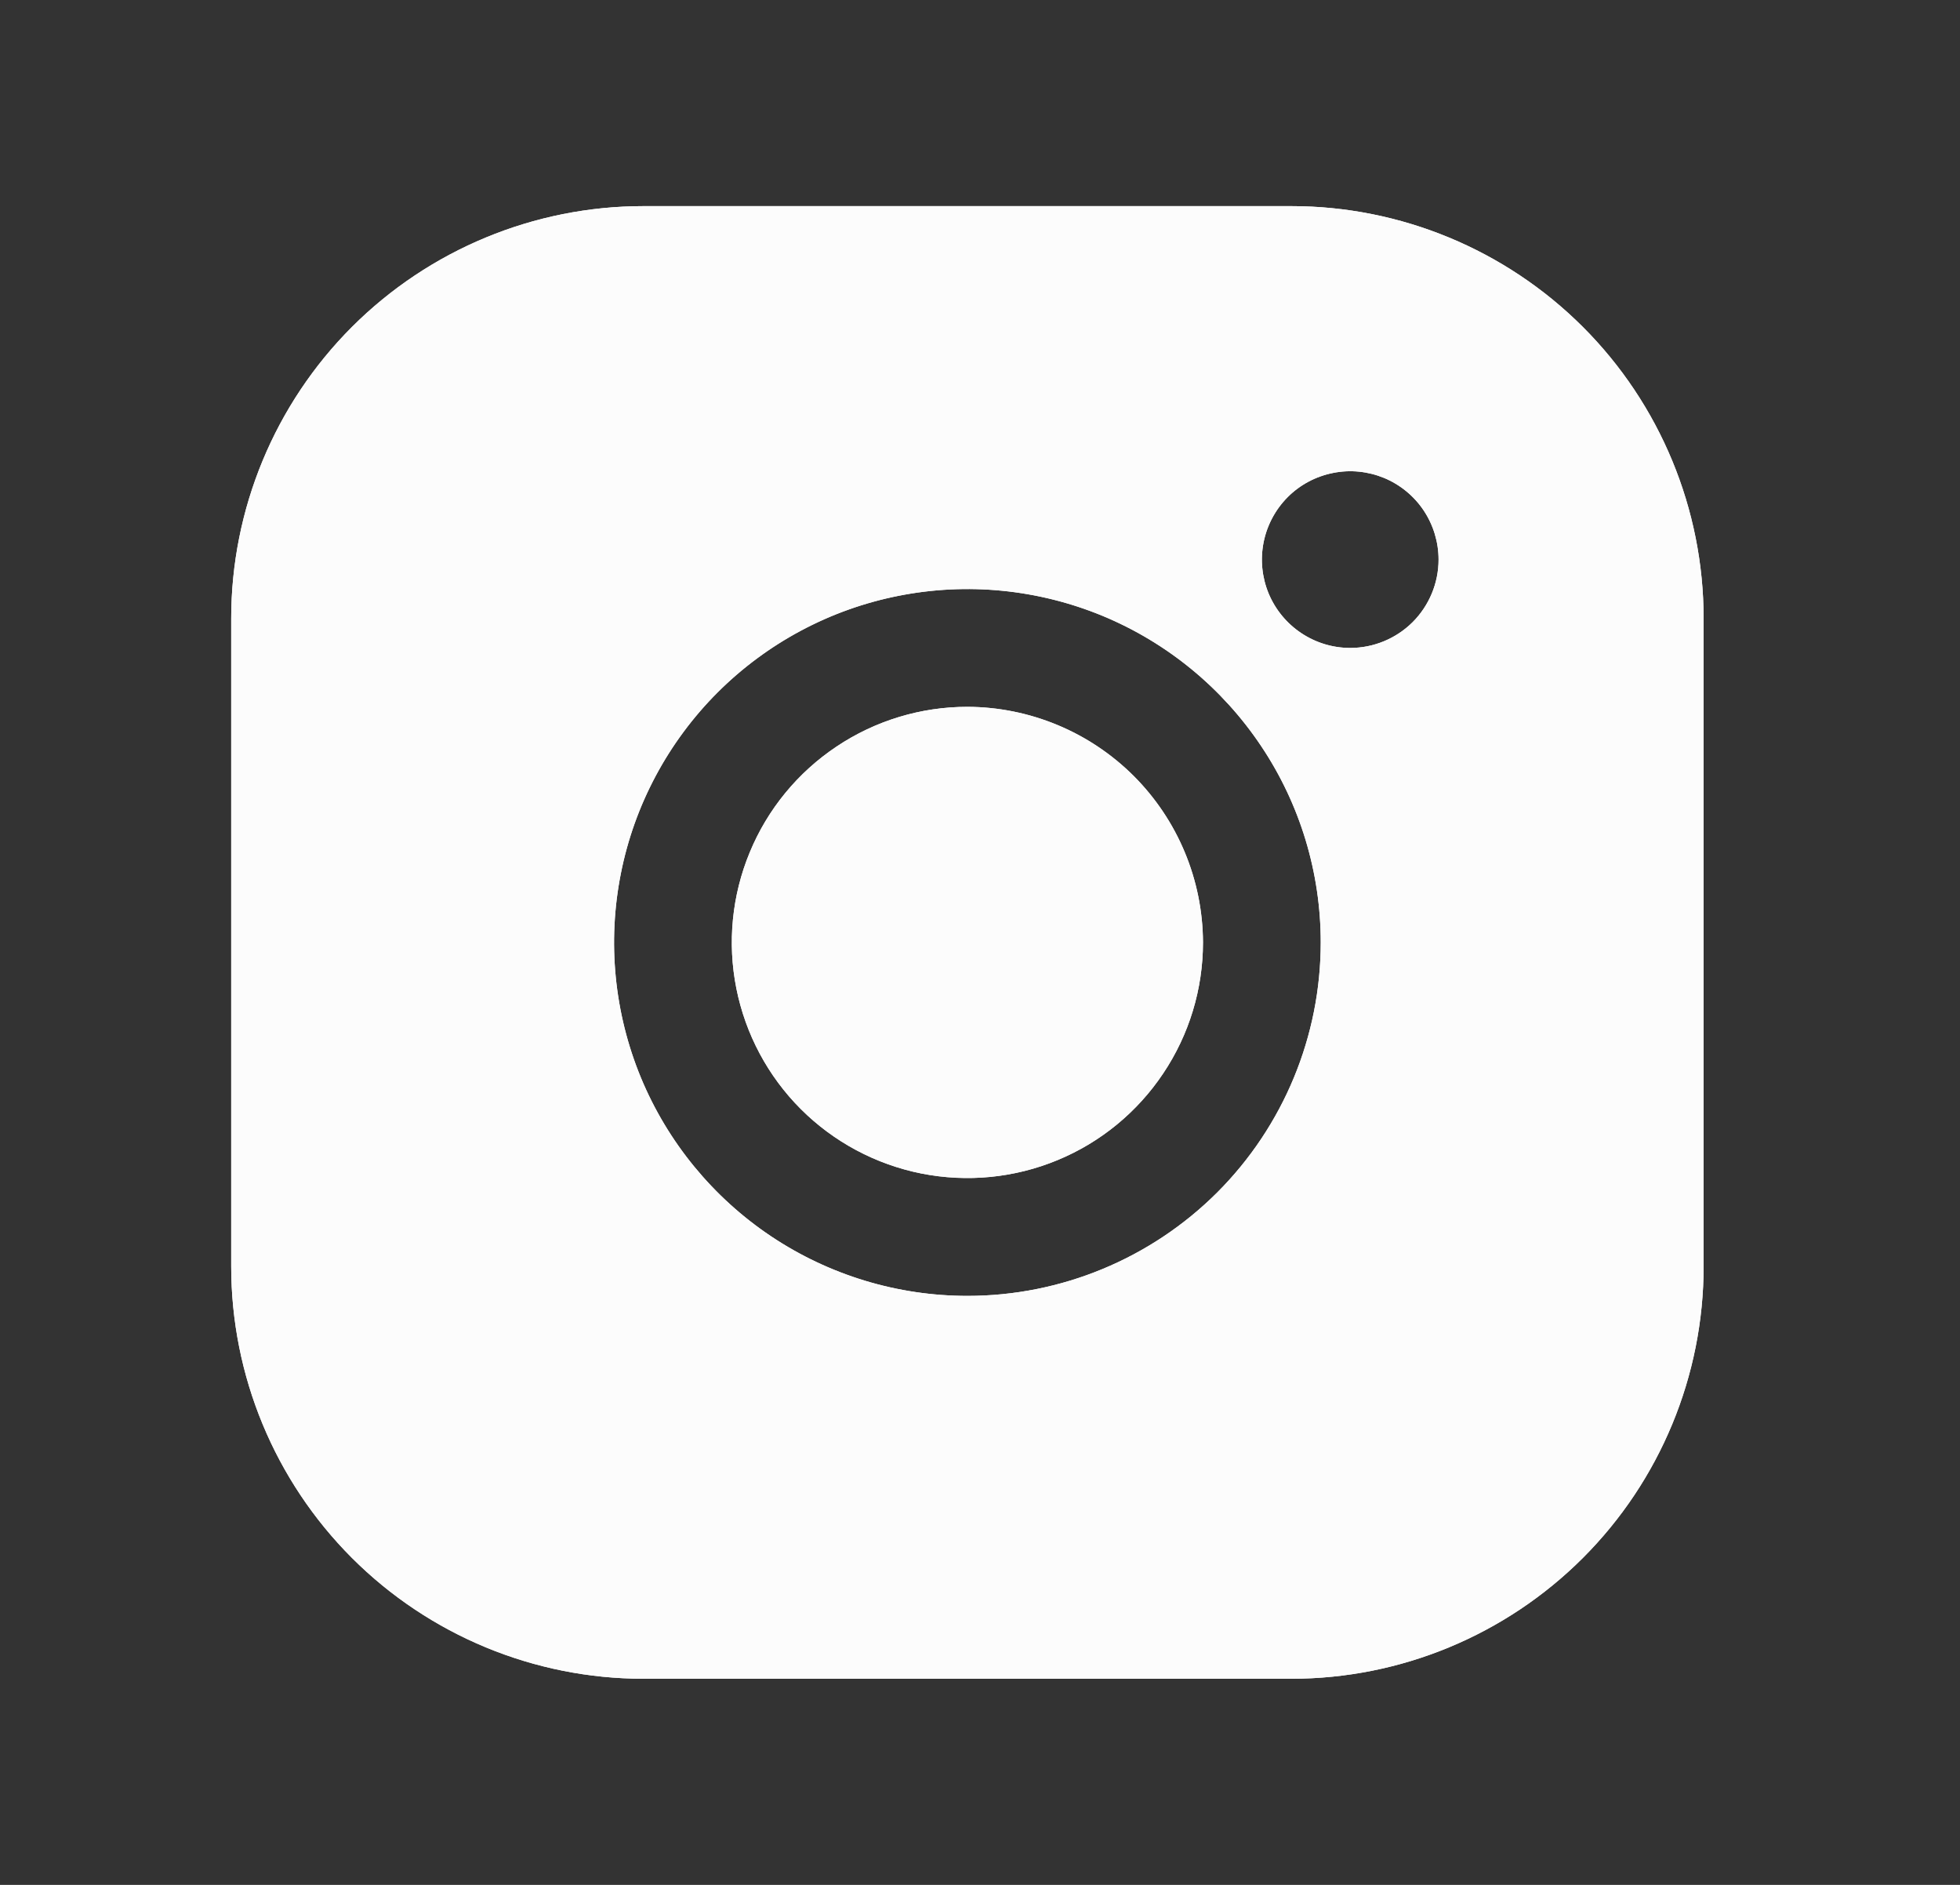 <svg width="26" height="25" viewBox="0 0 26 25" fill="none" xmlns="http://www.w3.org/2000/svg">
<rect x="0" y="0" width="26" height="25" fill="#333333" stroke="none"/>
<path d="M15.958 12.5C15.958 13.118 15.775 13.722 15.431 14.236C15.088 14.75 14.6 15.151 14.029 15.387C13.458 15.624 12.829 15.685 12.223 15.565C11.617 15.444 11.06 15.147 10.623 14.71C10.186 14.273 9.889 13.716 9.768 13.11C9.647 12.504 9.709 11.875 9.946 11.304C10.182 10.733 10.583 10.245 11.097 9.902C11.611 9.558 12.215 9.375 12.833 9.375C13.661 9.378 14.454 9.708 15.04 10.293C15.625 10.879 15.955 11.672 15.958 12.5ZM22.599 8.203V16.797C22.599 18.247 22.023 19.638 20.997 20.664C19.971 21.689 18.58 22.266 17.13 22.266H8.536C7.086 22.266 5.695 21.689 4.669 20.664C3.644 19.638 3.067 18.247 3.067 16.797V8.203C3.067 6.753 3.644 5.362 4.669 4.336C5.695 3.311 7.086 2.734 8.536 2.734H17.13C18.58 2.734 19.971 3.311 20.997 4.336C22.023 5.362 22.599 6.753 22.599 8.203ZM17.52 12.5C17.52 11.573 17.246 10.667 16.73 9.896C16.215 9.125 15.483 8.524 14.627 8.169C13.77 7.815 12.828 7.722 11.918 7.903C11.009 8.083 10.174 8.53 9.518 9.185C8.863 9.841 8.416 10.676 8.236 11.585C8.055 12.495 8.148 13.437 8.502 14.294C8.857 15.15 9.458 15.882 10.229 16.398C11 16.913 11.906 17.188 12.833 17.188C14.076 17.188 15.268 16.694 16.148 15.815C17.027 14.935 17.52 13.743 17.52 12.5ZM19.083 7.422C19.083 7.19 19.014 6.964 18.886 6.771C18.757 6.578 18.574 6.428 18.36 6.339C18.145 6.251 17.91 6.227 17.683 6.273C17.455 6.318 17.246 6.429 17.082 6.593C16.919 6.757 16.807 6.966 16.762 7.193C16.717 7.421 16.74 7.656 16.828 7.87C16.917 8.084 17.067 8.267 17.26 8.396C17.453 8.525 17.679 8.594 17.911 8.594C18.222 8.594 18.52 8.47 18.74 8.251C18.959 8.031 19.083 7.733 19.083 7.422Z" fill="#FCFCFC"/>
<path d="M15.958 12.5C15.958 13.118 15.775 13.722 15.431 14.236C15.088 14.75 14.6 15.151 14.029 15.387C13.458 15.624 12.829 15.685 12.223 15.565C11.617 15.444 11.06 15.147 10.623 14.71C10.186 14.273 9.889 13.716 9.768 13.11C9.647 12.504 9.709 11.875 9.946 11.304C10.182 10.733 10.583 10.245 11.097 9.902C11.611 9.558 12.215 9.375 12.833 9.375C13.661 9.378 14.454 9.708 15.04 10.293C15.625 10.879 15.955 11.672 15.958 12.5ZM22.599 8.203V16.797C22.599 18.247 22.023 19.638 20.997 20.664C19.971 21.689 18.58 22.266 17.13 22.266H8.536C7.086 22.266 5.695 21.689 4.669 20.664C3.644 19.638 3.067 18.247 3.067 16.797V8.203C3.067 6.753 3.644 5.362 4.669 4.336C5.695 3.311 7.086 2.734 8.536 2.734H17.13C18.58 2.734 19.971 3.311 20.997 4.336C22.023 5.362 22.599 6.753 22.599 8.203ZM17.52 12.5C17.52 11.573 17.246 10.667 16.73 9.896C16.215 9.125 15.483 8.524 14.627 8.169C13.77 7.815 12.828 7.722 11.918 7.903C11.009 8.083 10.174 8.53 9.518 9.185C8.863 9.841 8.416 10.676 8.236 11.585C8.055 12.495 8.148 13.437 8.502 14.294C8.857 15.15 9.458 15.882 10.229 16.398C11 16.913 11.906 17.188 12.833 17.188C14.076 17.188 15.268 16.694 16.148 15.815C17.027 14.935 17.52 13.743 17.52 12.5ZM19.083 7.422C19.083 7.19 19.014 6.964 18.886 6.771C18.757 6.578 18.574 6.428 18.36 6.339C18.145 6.251 17.91 6.227 17.683 6.273C17.455 6.318 17.246 6.429 17.082 6.593C16.919 6.757 16.807 6.966 16.762 7.193C16.717 7.421 16.74 7.656 16.828 7.87C16.917 8.084 17.067 8.267 17.26 8.396C17.453 8.525 17.679 8.594 17.911 8.594C18.222 8.594 18.52 8.47 18.74 8.251C18.959 8.031 19.083 7.733 19.083 7.422Z" fill="#FCFCFC"/>
</svg>
